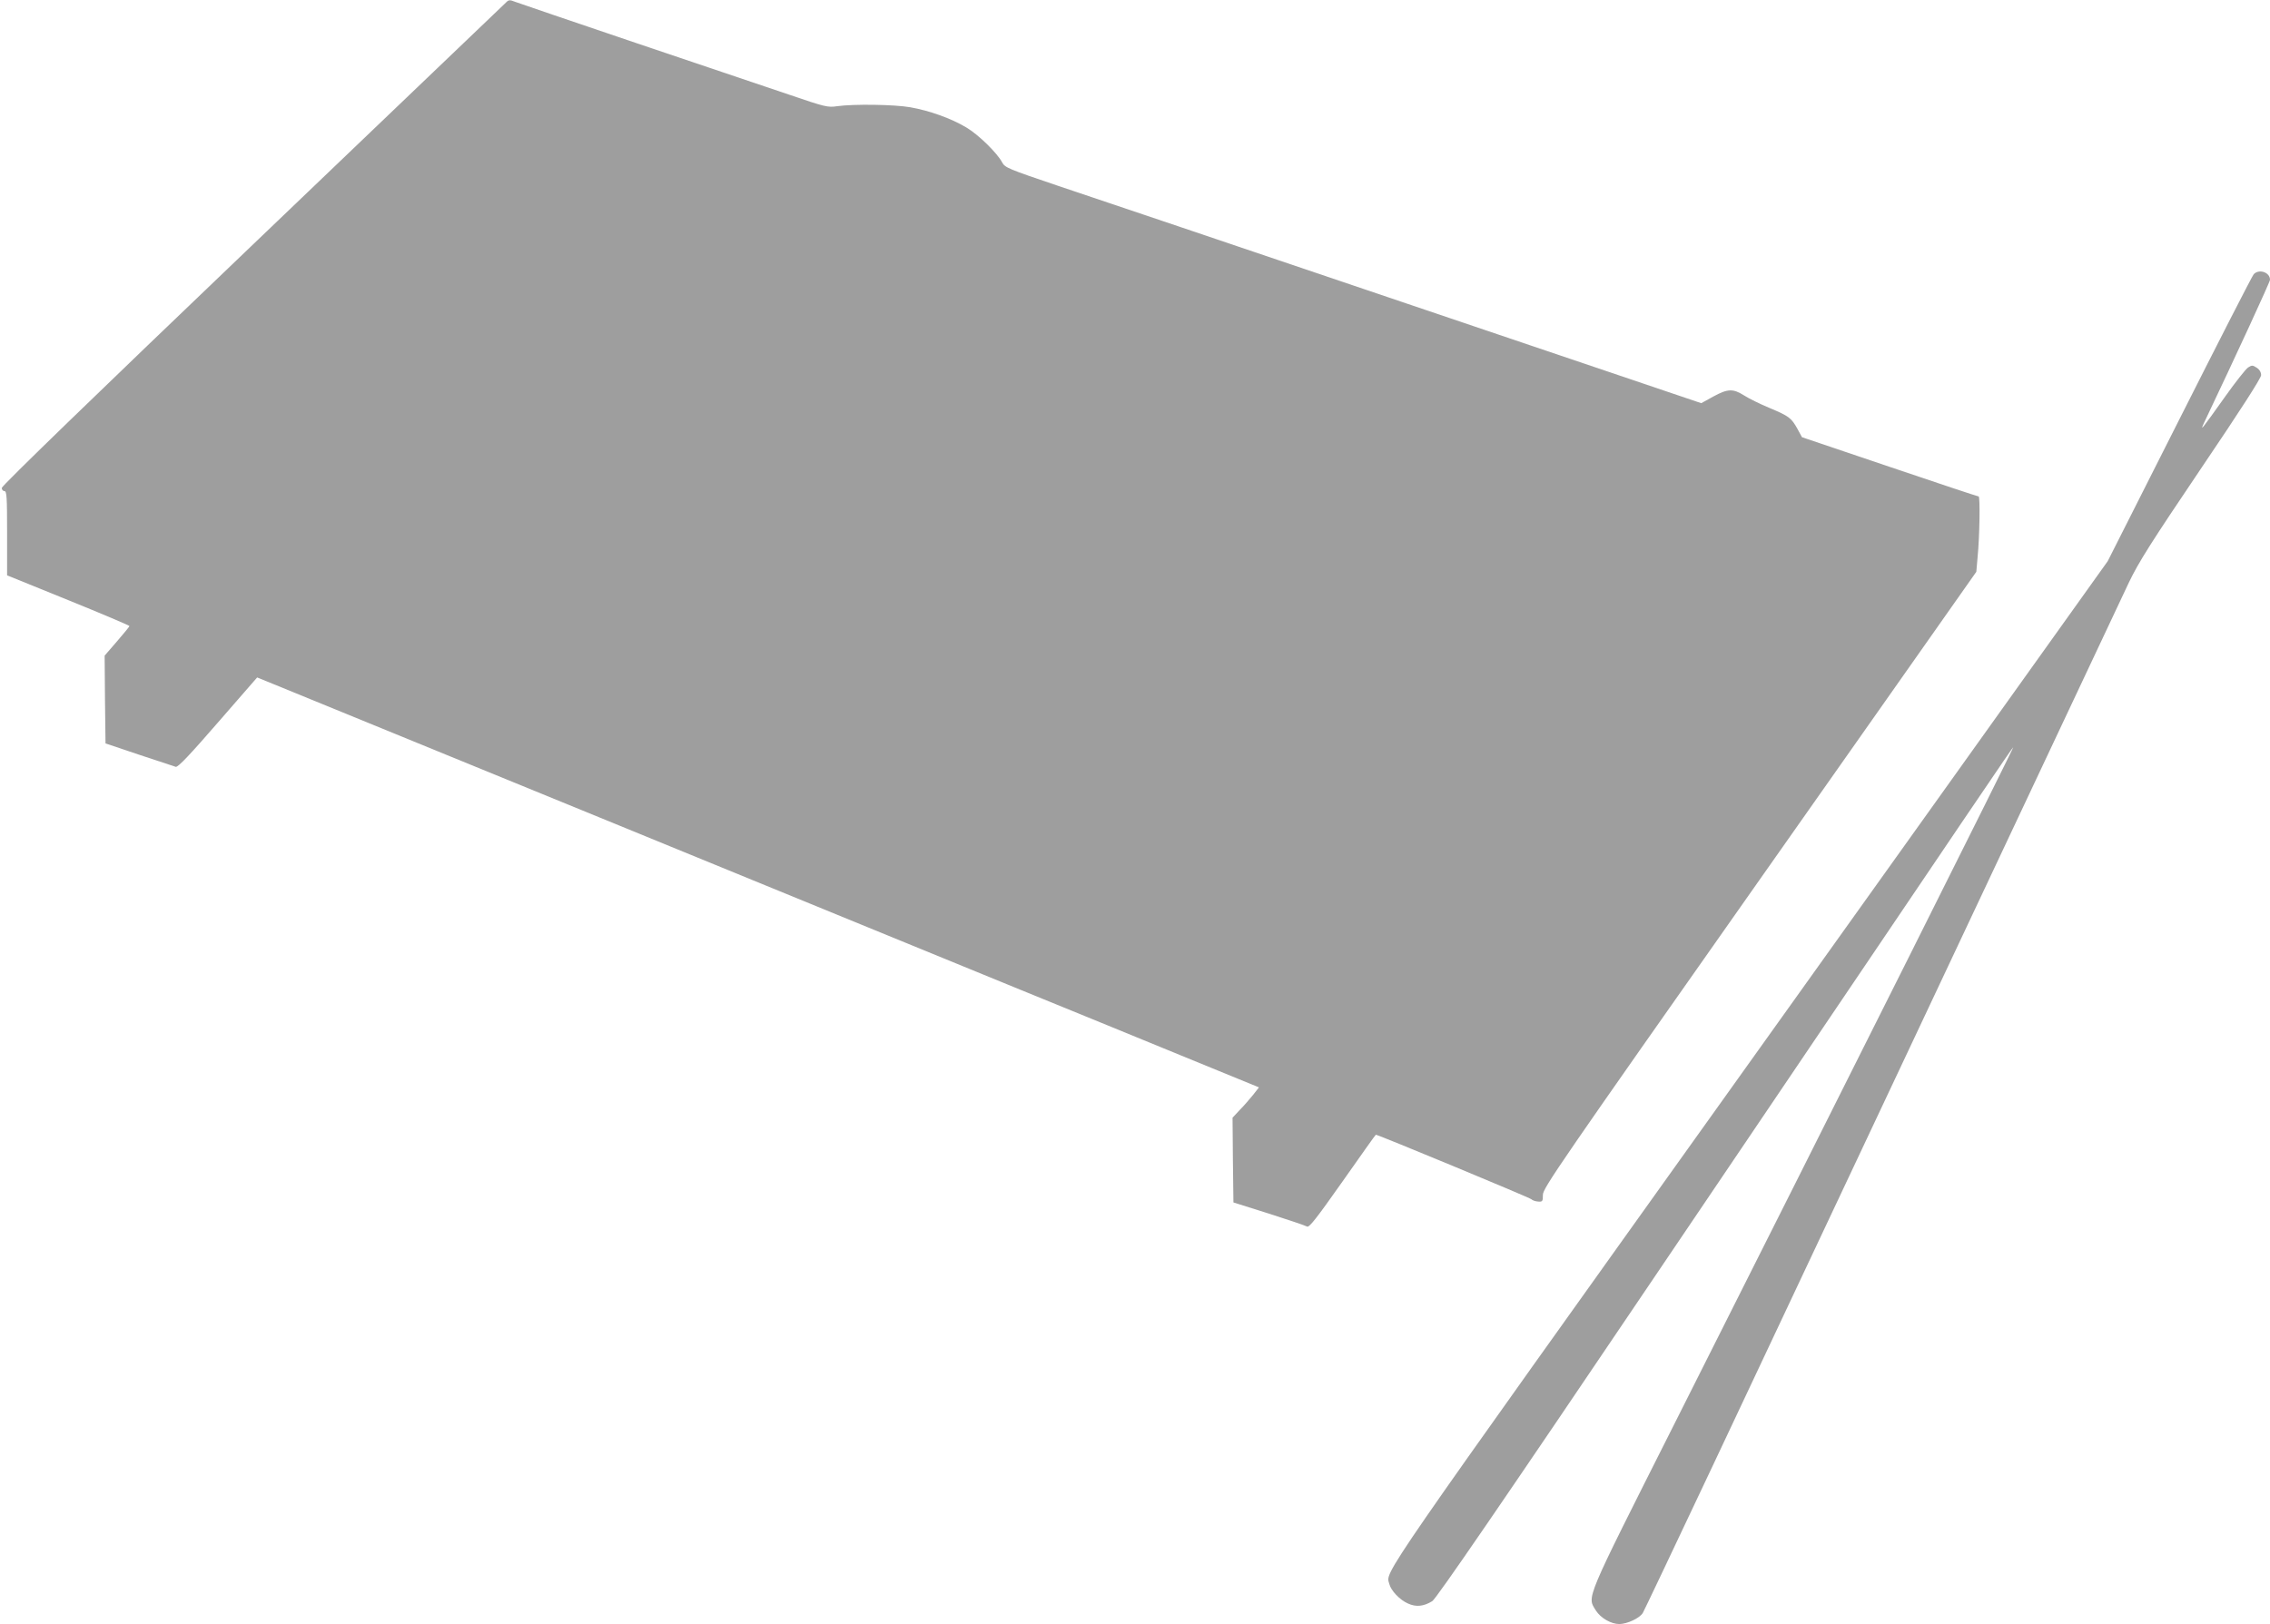 <?xml version="1.0" standalone="no"?>
<!DOCTYPE svg PUBLIC "-//W3C//DTD SVG 20010904//EN"
 "http://www.w3.org/TR/2001/REC-SVG-20010904/DTD/svg10.dtd">
<svg version="1.0" xmlns="http://www.w3.org/2000/svg"
 width="1280pt" height="916pt" viewBox="0 0 1280 916"
 preserveAspectRatio="xMidYMid meet">
<g transform="translate(0,916) scale(0.1,-0.1)"
fill="#9e9e9e" stroke="none">
<path d="M2844 9137 c-12 -12 -655 -627 -1428 -1366 -868 -830 -1406 -1351
-1406 -1363 0 -10 7 -18 15 -18 13 0 15 -33 15 -237 l0 -238 345 -140 c190
-77 345 -143 345 -146 0 -3 -32 -42 -70 -86 l-70 -81 2 -248 3 -247 190 -64
c105 -35 197 -65 206 -68 12 -4 80 68 237 249 l222 255 86 -35 c88 -36 3418
-1398 4224 -1729 250 -102 654 -267 897 -367 l442 -181 -32 -41 c-18 -22 -51
-61 -75 -85 l-42 -45 2 -239 3 -239 200 -63 c110 -35 207 -68 215 -73 12 -7
52 44 200 254 102 145 186 264 188 264 13 0 869 -355 877 -364 6 -6 22 -12 38
-13 25 -2 27 1 27 38 0 37 92 171 1222 1777 l1222 1737 7 80 c12 121 15 345 6
345 -5 0 -231 75 -502 167 l-494 167 -25 46 c-35 63 -48 73 -158 119 -53 22
-118 54 -144 71 -62 39 -92 38 -174 -7 l-67 -37 -1664 563 c-915 310 -1798
608 -1963 663 -281 95 -300 103 -315 132 -28 53 -134 157 -202 197 -85 51
-208 95 -316 114 -91 16 -319 19 -413 6 -52 -8 -68 -4 -270 65 -118 40 -507
171 -865 292 -357 121 -663 225 -678 231 -36 14 -38 14 -63 -12z"/>
<path d="M12708 7613 c-9 -10 -197 -378 -419 -818 l-404 -800 -2023 -2832
c-2131 -2983 -2047 -2861 -2028 -2937 9 -37 59 -90 105 -110 45 -21 88 -17
137 13 22 13 391 551 1259 1837 1928 2854 2006 2968 2017 2979 10 10 -943
-1894 -1915 -3825 -507 -1007 -488 -962 -438 -1044 27 -42 85 -76 133 -76 44
1 113 33 131 62 9 12 614 1294 1345 2848 732 1554 1360 2888 1396 2964 55 115
124 224 406 642 224 331 340 512 340 528 0 16 -9 32 -25 42 -23 15 -27 15 -49
1 -13 -9 -71 -82 -129 -164 -134 -188 -143 -200 -119 -148 182 383 372 795
372 807 0 43 -63 63 -92 31z"/>
</g>
</svg>
